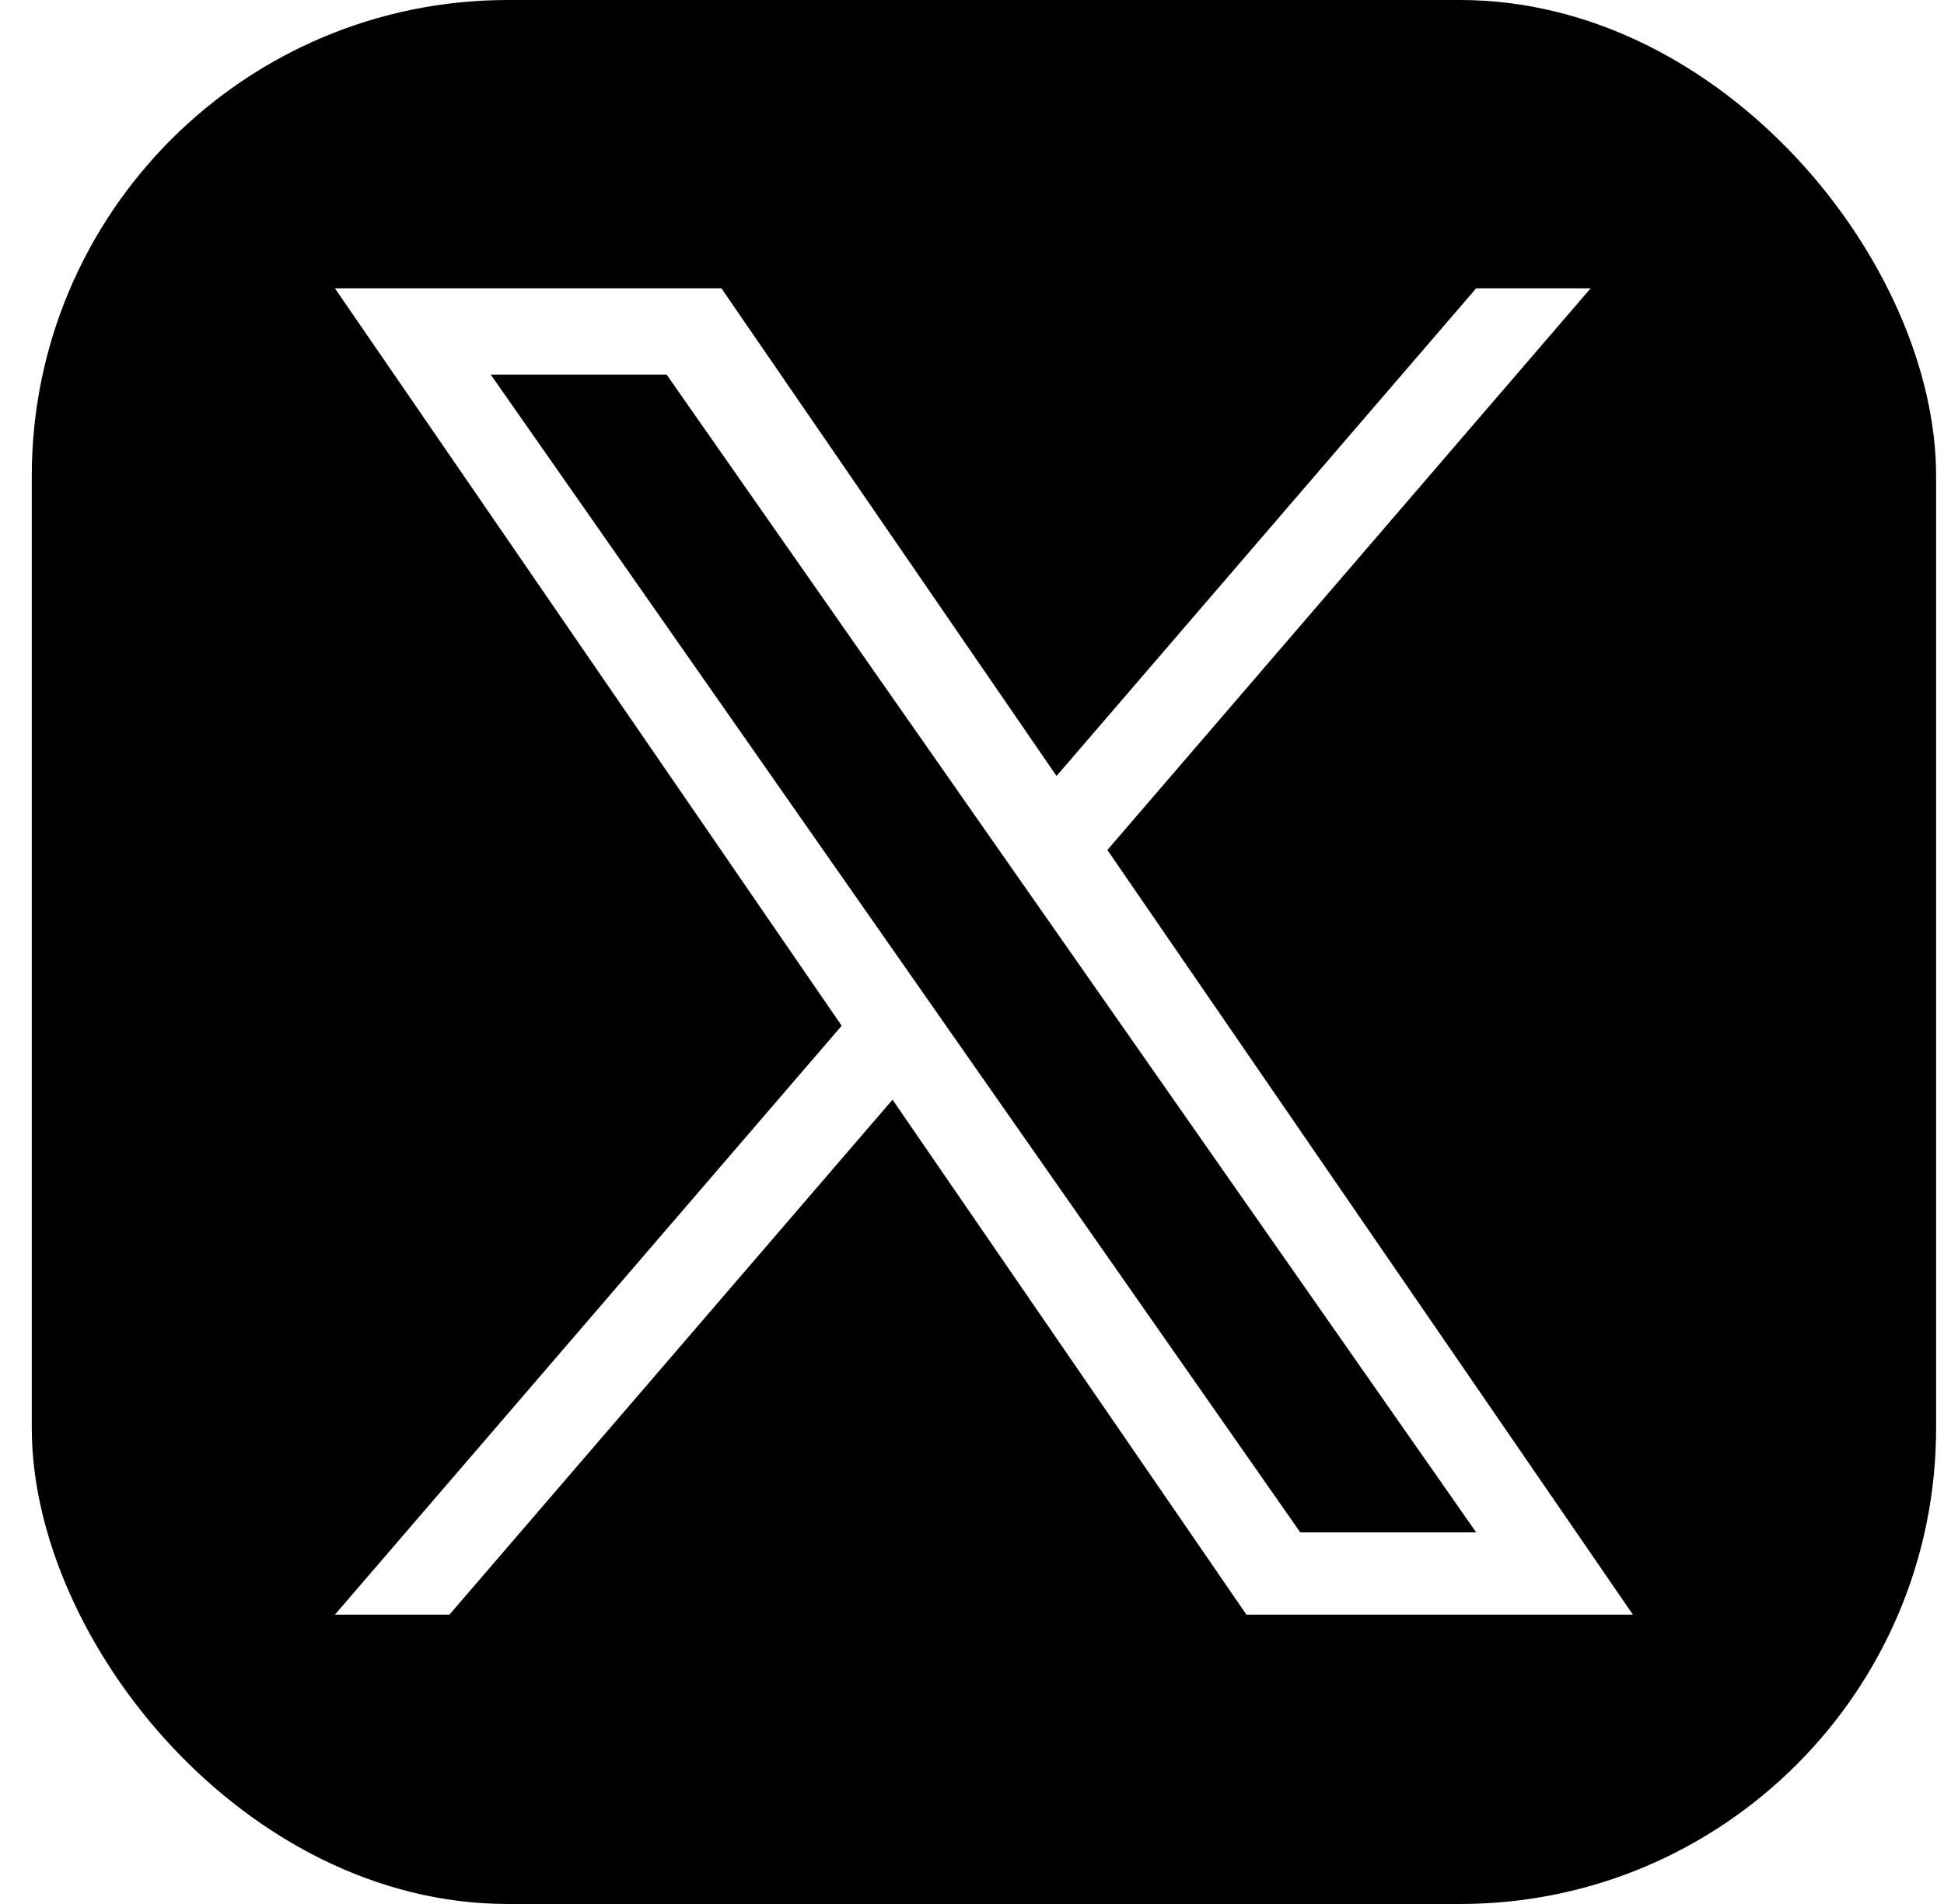 <svg width="49" height="48" viewBox="0 0 49 48" fill="none" xmlns="http://www.w3.org/2000/svg">
<g clip-path="url(#clip0_15344_10604)">
<path d="M26.406 23.18L37.208 38.631H32.774L23.96 26.023V26.023L22.666 24.172L12.369 9.443H16.802L25.112 21.33L26.406 23.18Z" fill="black"/>
<path d="M43.614 0H5.987C3.123 0 0.801 2.322 0.801 5.186V42.813C0.801 45.678 3.123 48 5.987 48H43.614C46.479 48 48.801 45.678 48.801 42.813V5.186C48.801 2.322 46.479 0 43.614 0ZM31.417 40.705L22.497 27.723L11.329 40.705H8.443L21.215 25.859L8.443 7.27H18.185L26.631 19.563L37.206 7.27H40.092L27.913 21.428H27.912L41.158 40.705H31.417Z" fill="black"/>
</g>
<defs>
<clipPath id="clip0_15344_10604">
<rect x="0.801" width="48" height="48" rx="12" fill="white"/>
</clipPath>
</defs>
</svg>

